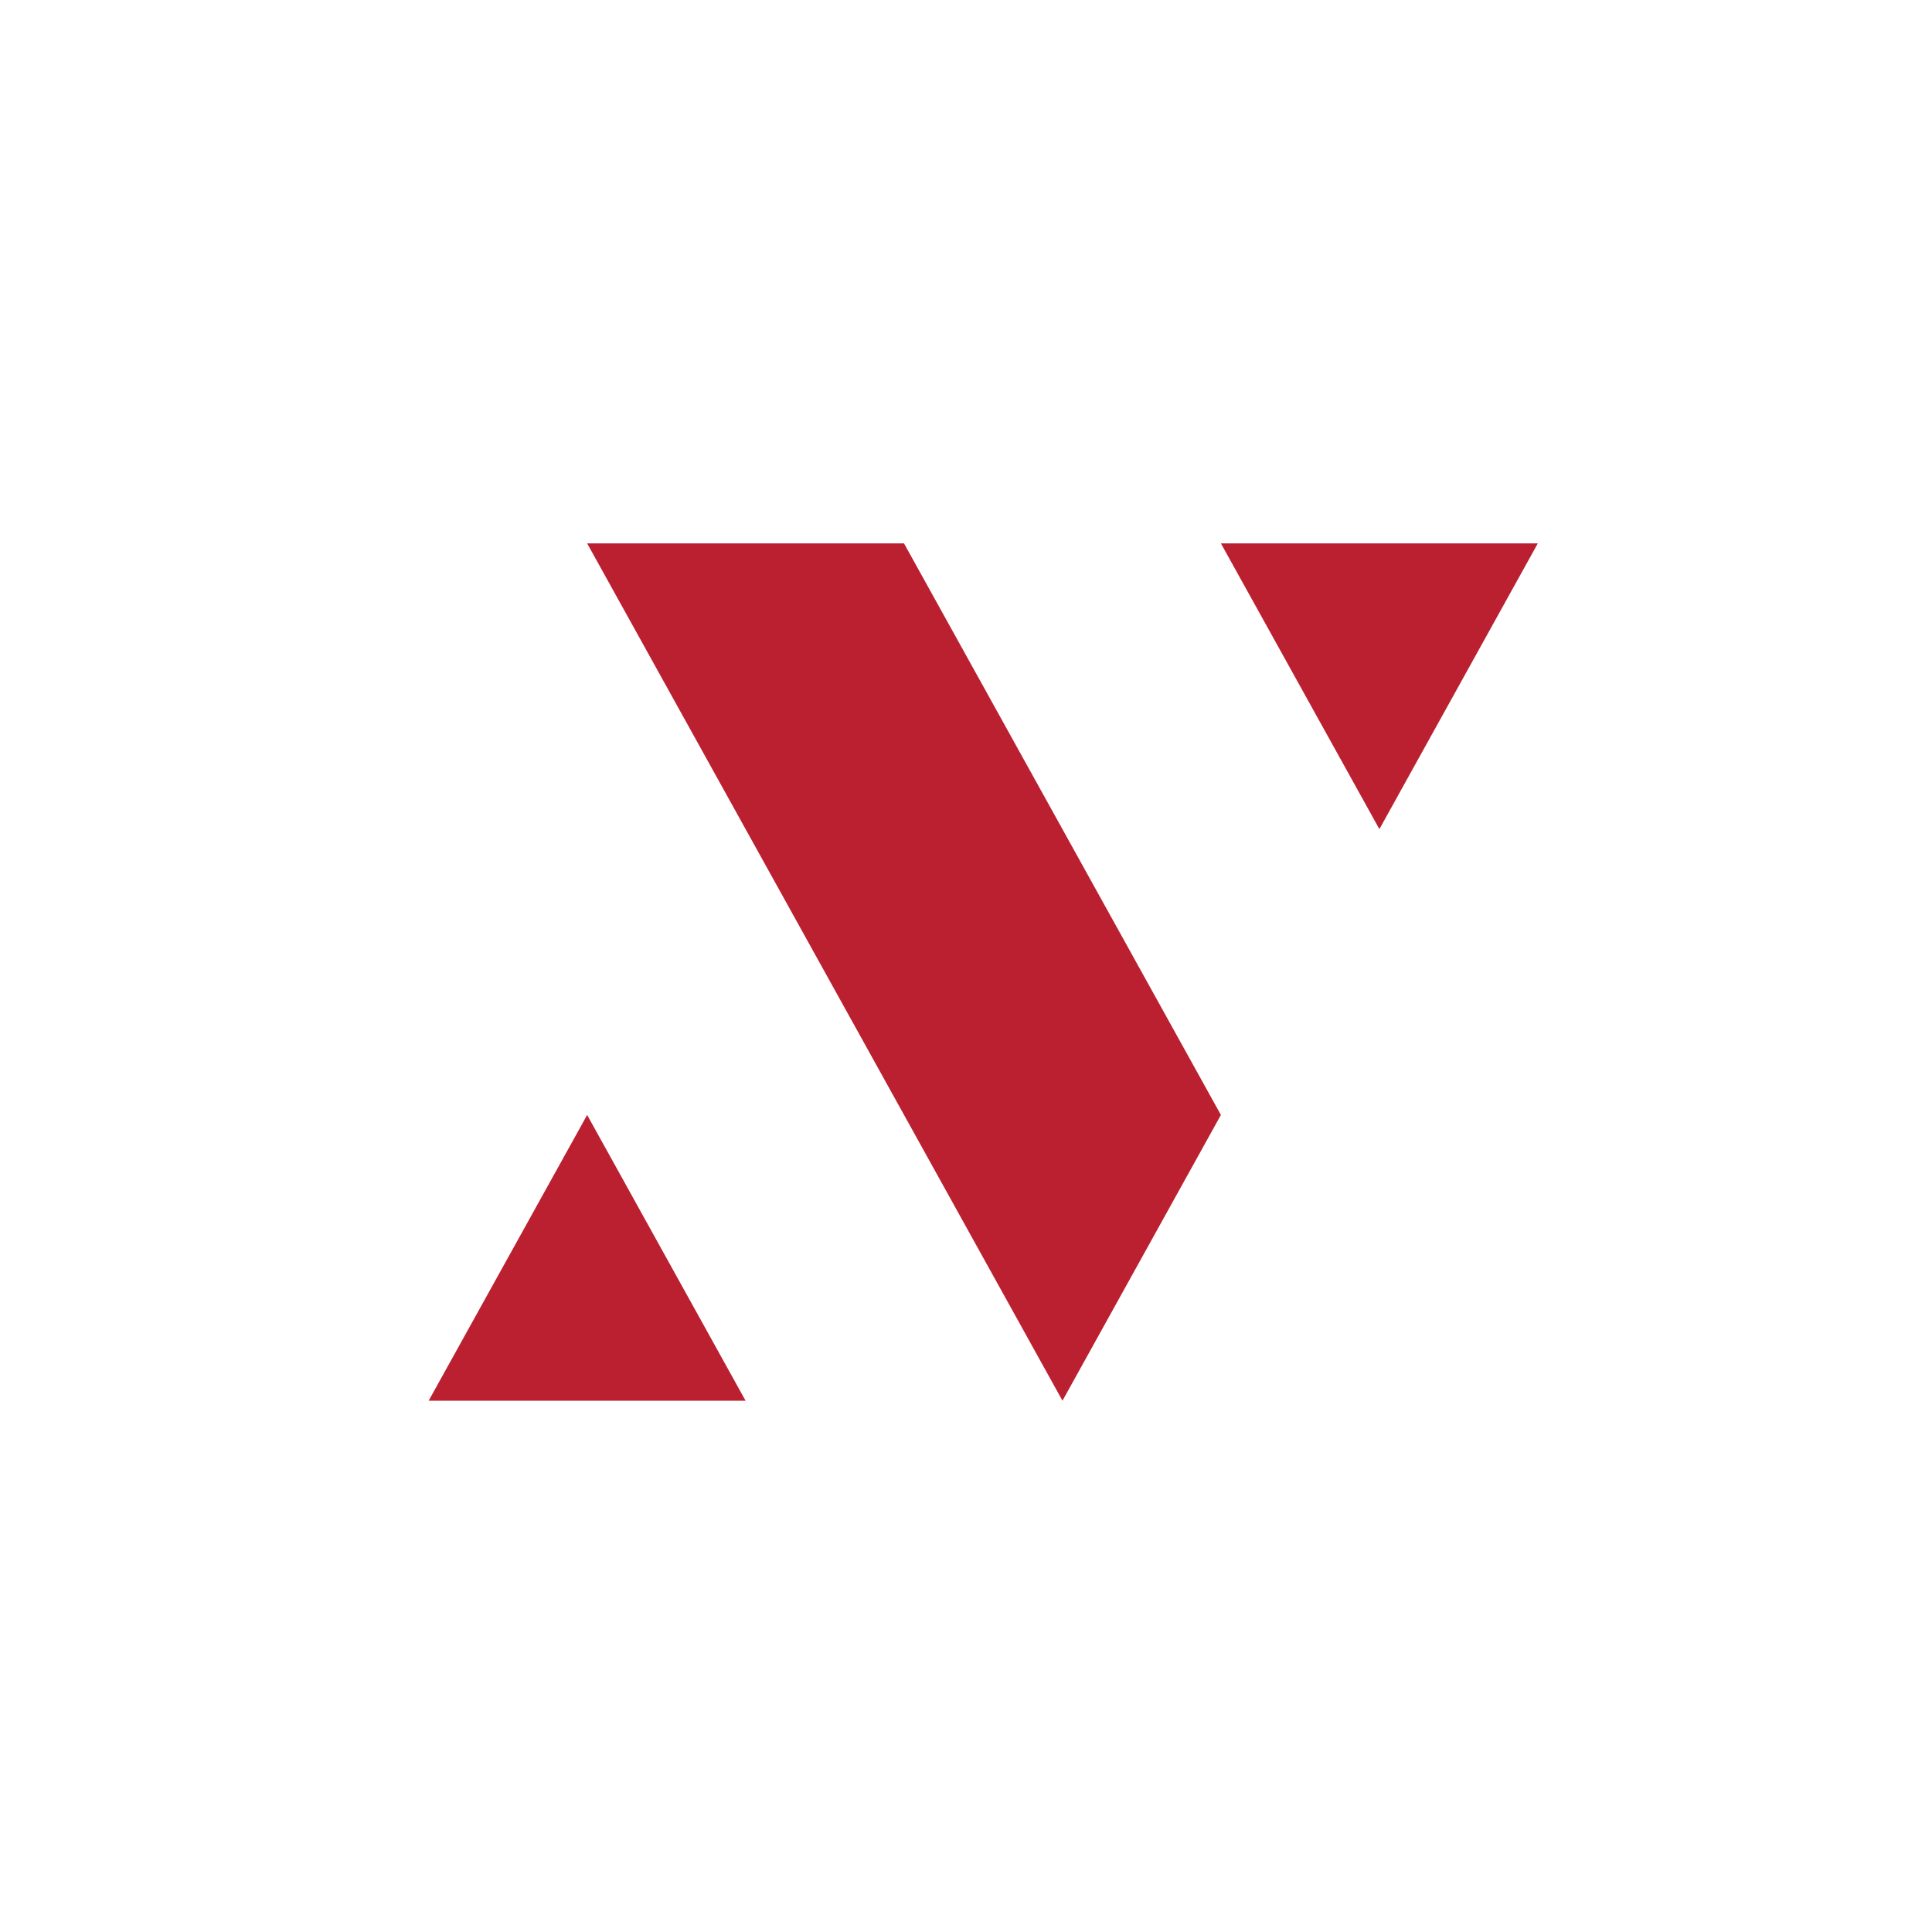 <?xml version="1.0" encoding="UTF-8" standalone="yes"?>
<svg width="32" height="32" viewBox="0 0 32 32" fill="none" version="1.2" baseProfile="tiny-ps" xmlns="http://www.w3.org/2000/svg">
  <title>bimi-svg-tiny-12-ps</title>
  <g>
    <rect width="32" height="32" fill="white"/>
    <path d="M32 16C32 7.163 24.837 0 16 0C7.163 0 0 7.163 0 16C0 24.837 7.163 32 16 32C24.837 32 32 24.837 32 16Z" fill="white"/>
    <path fill-rule="evenodd" d="M14.973 9H9.725L17.598 23.2L20.222 18.467L14.973 9ZM12.349 23.2H7.1L9.725 18.467L12.349 23.2ZM20.222 9L22.847 13.733L25.471 9H20.222Z" fill="#BB2030"/>
  </g>
  <defs/>
</svg>